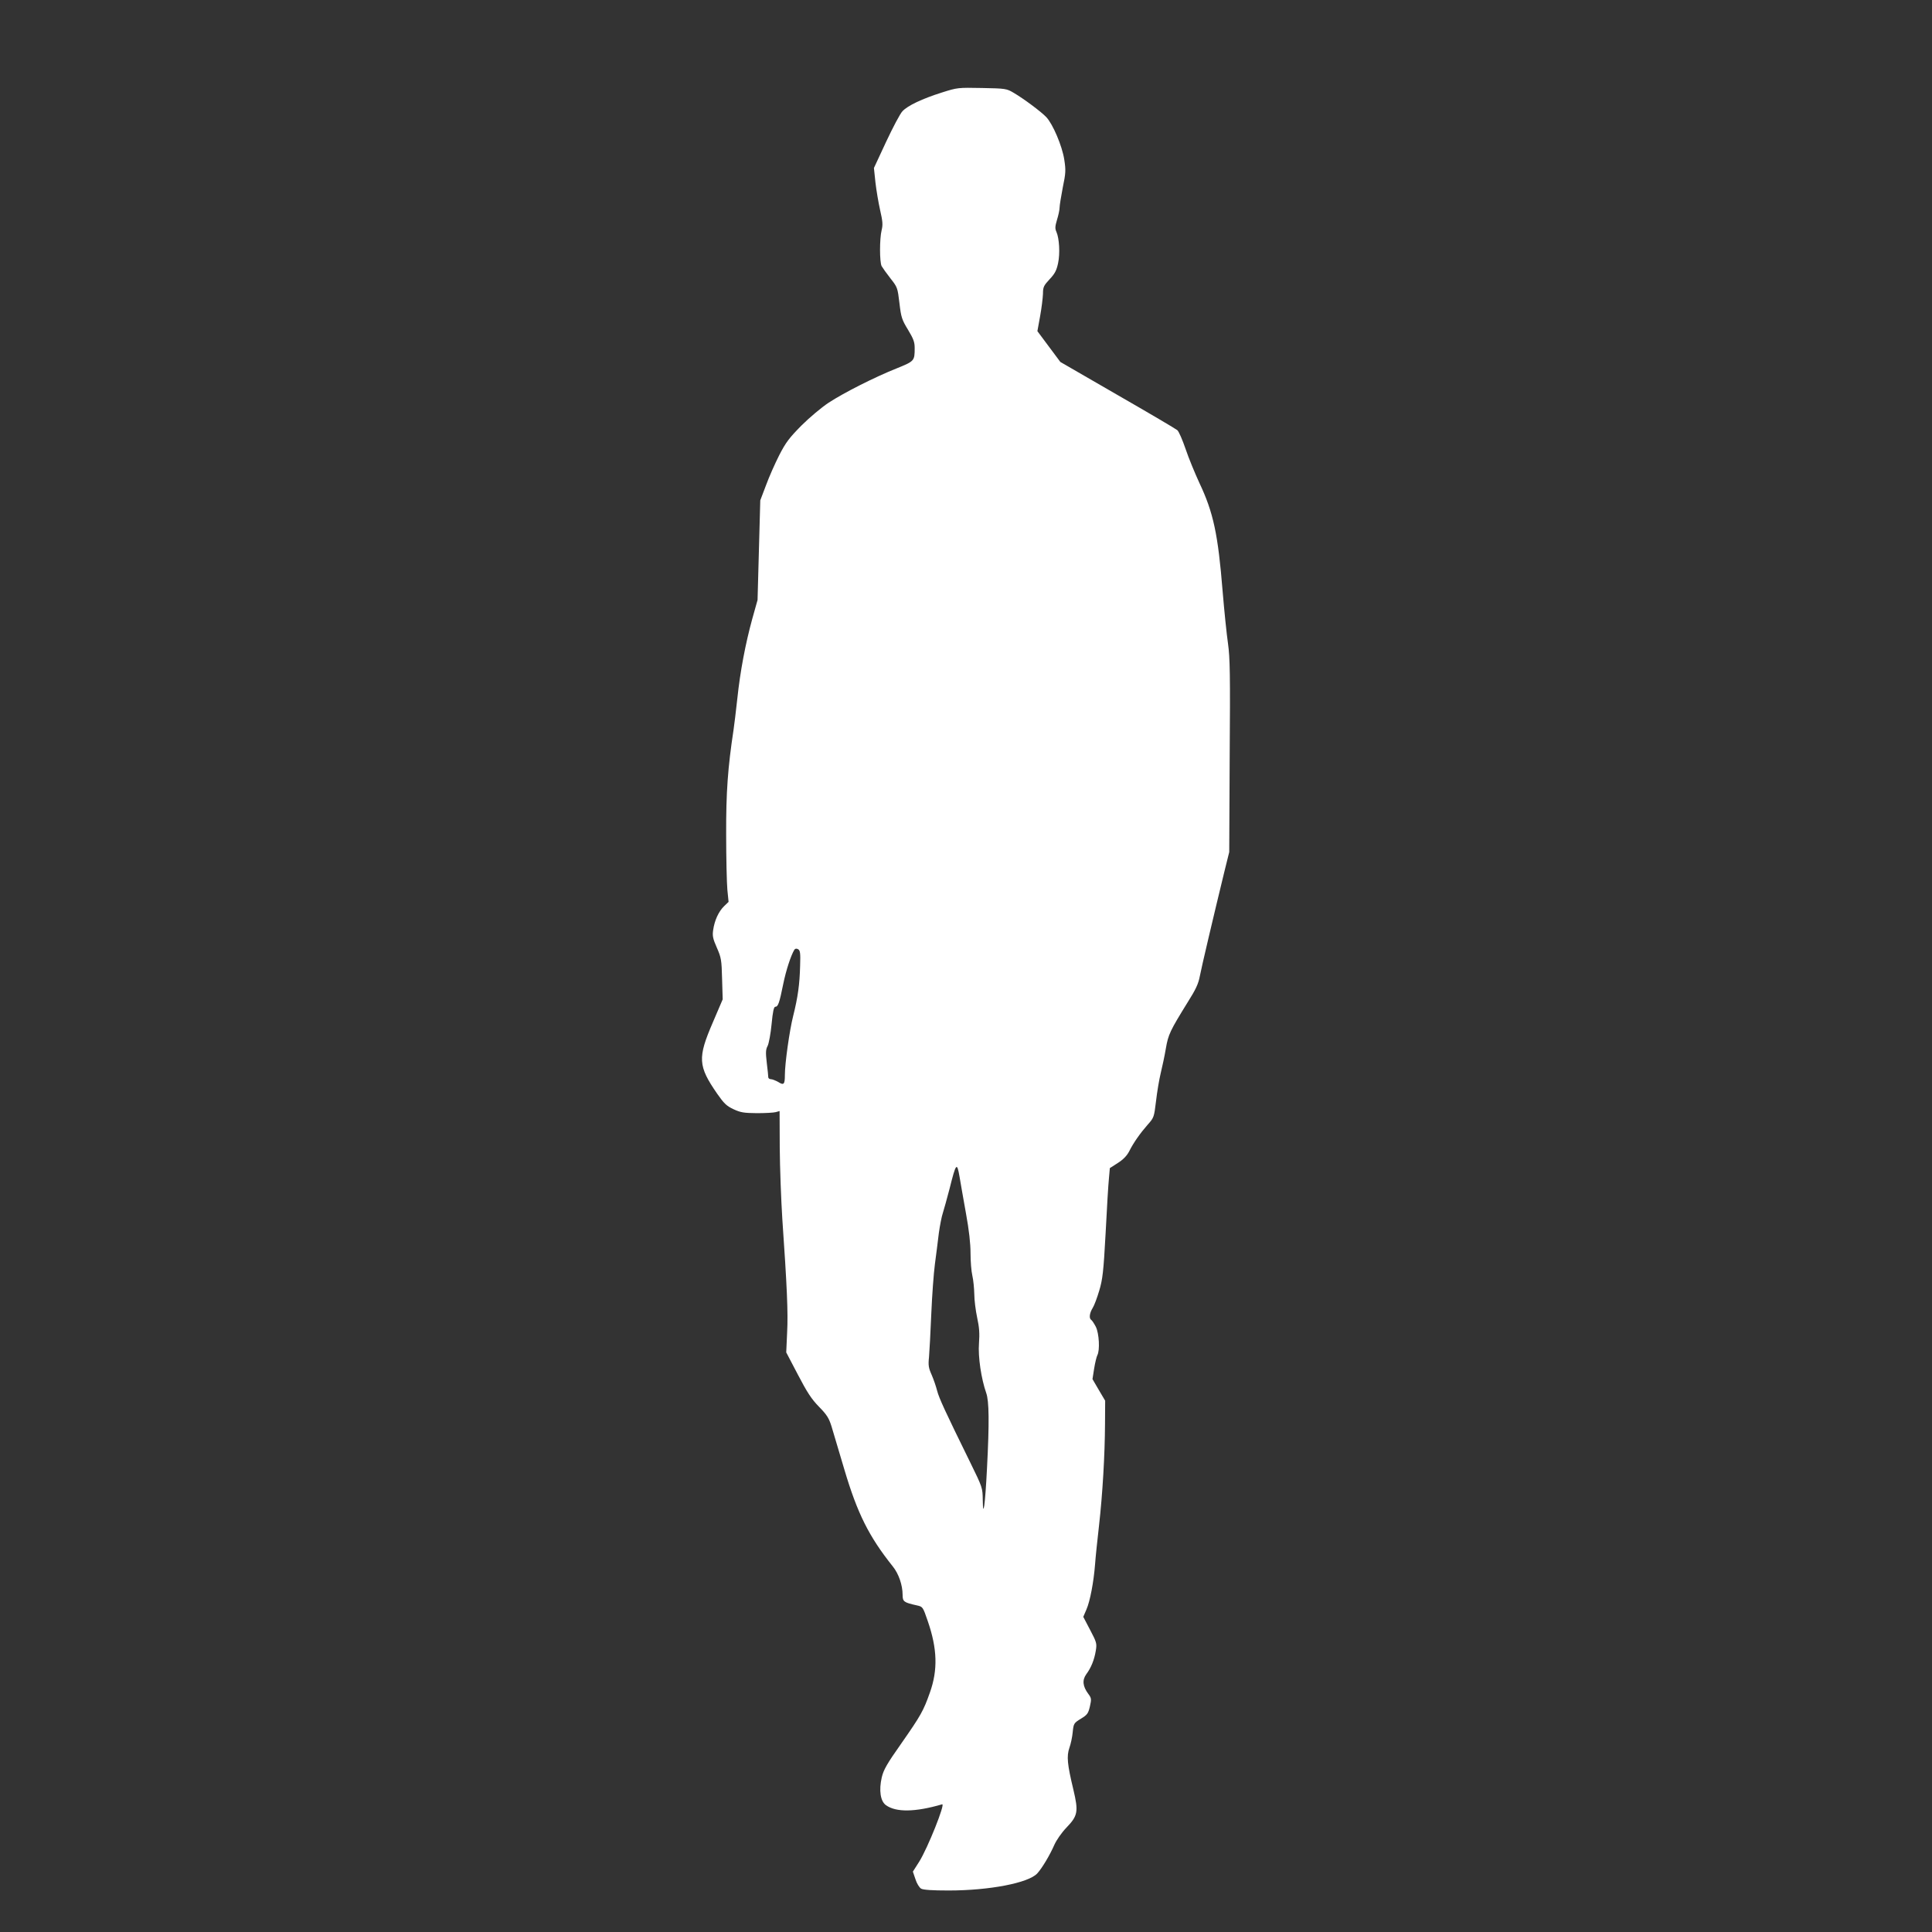 <?xml version="1.0" standalone="no"?>
<!DOCTYPE svg PUBLIC "-//W3C//DTD SVG 20010904//EN"
 "http://www.w3.org/TR/2001/REC-SVG-20010904/DTD/svg10.dtd">
<svg version="1.0" xmlns="http://www.w3.org/2000/svg"
 width="1280pt" height="1280pt" viewBox="0 0 1280 1280"
 preserveAspectRatio="xMidYMid meet">
<rect x="0" y="0" width="1280" height="1280" fill="#333333" stroke="none"/>
<g transform="translate(0,1280) scale(0.1,-0.1)"
fill="#ffffff" stroke="none">
<path d="M6240 12187 c-130 -41 -227 -87 -261 -124 -15 -15 -63 -106 -108
-202 l-81 -174 10 -95 c6 -53 20 -135 31 -184 17 -74 19 -97 10 -133 -14 -57
-14 -210 0 -238 7 -12 33 -49 59 -82 46 -58 47 -63 59 -163 11 -94 16 -110 57
-177 36 -60 44 -81 44 -121 0 -85 -2 -87 -118 -134 -148 -59 -351 -162 -452
-228 -47 -31 -128 -99 -180 -151 -80 -81 -104 -112 -147 -196 -28 -55 -68
-145 -88 -200 l-38 -100 -9 -330 -9 -330 -35 -125 c-45 -164 -80 -347 -99
-528 -9 -81 -20 -174 -25 -207 -38 -250 -50 -415 -49 -693 0 -158 4 -323 8
-367 l8 -80 -30 -29 c-36 -35 -63 -94 -72 -157 -6 -39 -2 -58 24 -117 29 -66
32 -81 35 -207 l4 -136 -65 -152 c-102 -236 -99 -289 29 -474 45 -64 61 -80
108 -102 47 -22 69 -25 155 -26 55 0 111 3 125 7 l25 7 1 -242 c1 -133 9 -345
17 -472 31 -448 39 -622 32 -752 l-6 -133 77 -147 c61 -117 90 -162 140 -213
53 -54 66 -76 83 -130 11 -36 49 -166 86 -289 86 -289 162 -441 320 -639 39
-48 65 -124 65 -188 0 -45 8 -51 94 -70 40 -9 40 -9 73 -105 63 -183 67 -323
14 -472 -43 -122 -60 -152 -189 -337 -96 -136 -118 -175 -130 -225 -20 -87 -9
-159 28 -185 67 -48 194 -46 372 6 23 7 -96 -291 -152 -380 l-42 -66 17 -50
c9 -29 26 -56 38 -63 15 -8 73 -12 182 -12 270 0 529 50 587 113 32 35 83 120
114 191 14 31 49 81 78 111 78 81 82 107 47 255 -40 166 -45 220 -26 275 9 25
19 71 22 104 6 57 7 60 54 89 43 26 49 35 60 82 11 48 10 55 -11 83 -37 50
-41 91 -13 130 32 43 53 95 63 156 8 48 5 56 -38 138 l-45 86 21 49 c24 55 48
182 57 298 3 44 15 159 26 255 24 212 39 471 40 677 l1 153 -42 71 -42 72 11
70 c6 38 16 78 21 88 18 32 12 146 -10 189 -11 21 -24 41 -30 45 -16 10 -12
45 9 79 11 17 30 69 44 116 22 74 28 123 42 380 8 162 18 326 22 363 l6 68 53
34 c36 23 60 48 75 77 29 58 73 120 123 177 41 46 42 49 55 156 7 61 21 144
31 185 10 41 26 115 34 163 16 94 28 118 146 309 52 82 70 121 79 170 11 58
90 394 164 698 l31 125 3 635 c4 539 2 652 -11 745 -9 61 -25 218 -36 350 -30
374 -61 520 -154 716 -29 63 -71 164 -91 224 -21 61 -45 117 -55 125 -9 8
-187 113 -396 233 l-379 219 -76 102 -76 102 18 99 c10 55 18 122 19 149 0 44
5 54 44 96 35 37 46 59 56 106 14 65 8 165 -11 208 -10 22 -9 36 4 80 9 29 17
65 17 80 0 15 10 75 21 133 20 96 21 115 10 186 -14 90 -75 234 -119 281 -34
36 -151 123 -216 161 -47 28 -54 29 -210 32 -159 3 -162 3 -266 -30z m-939
-5784 c-3 -125 -15 -210 -46 -334 -24 -94 -55 -314 -55 -391 0 -62 -7 -70 -43
-47 -18 10 -40 19 -49 19 -10 0 -18 6 -18 13 0 6 -4 50 -10 96 -8 68 -7 88 6
112 8 17 20 81 26 144 8 85 15 115 25 115 18 0 27 26 52 150 19 93 51 190 74
228 6 8 14 9 25 3 13 -8 16 -25 13 -108z m1099 -1643 c20 -109 30 -199 30
-262 0 -52 5 -120 12 -149 7 -30 12 -85 13 -124 0 -38 9 -108 19 -155 14 -64
17 -105 12 -170 -7 -89 15 -235 48 -329 19 -53 21 -194 5 -501 -12 -238 -26
-341 -28 -206 -1 78 -2 82 -82 245 -170 346 -207 427 -220 476 -7 28 -23 75
-36 105 -21 47 -24 64 -18 120 3 36 10 164 15 285 5 121 16 270 24 330 8 61
20 153 26 205 7 51 19 112 27 135 7 22 27 94 44 159 43 172 49 179 66 81 7
-44 27 -154 43 -245z"/>
</g>
</svg>
